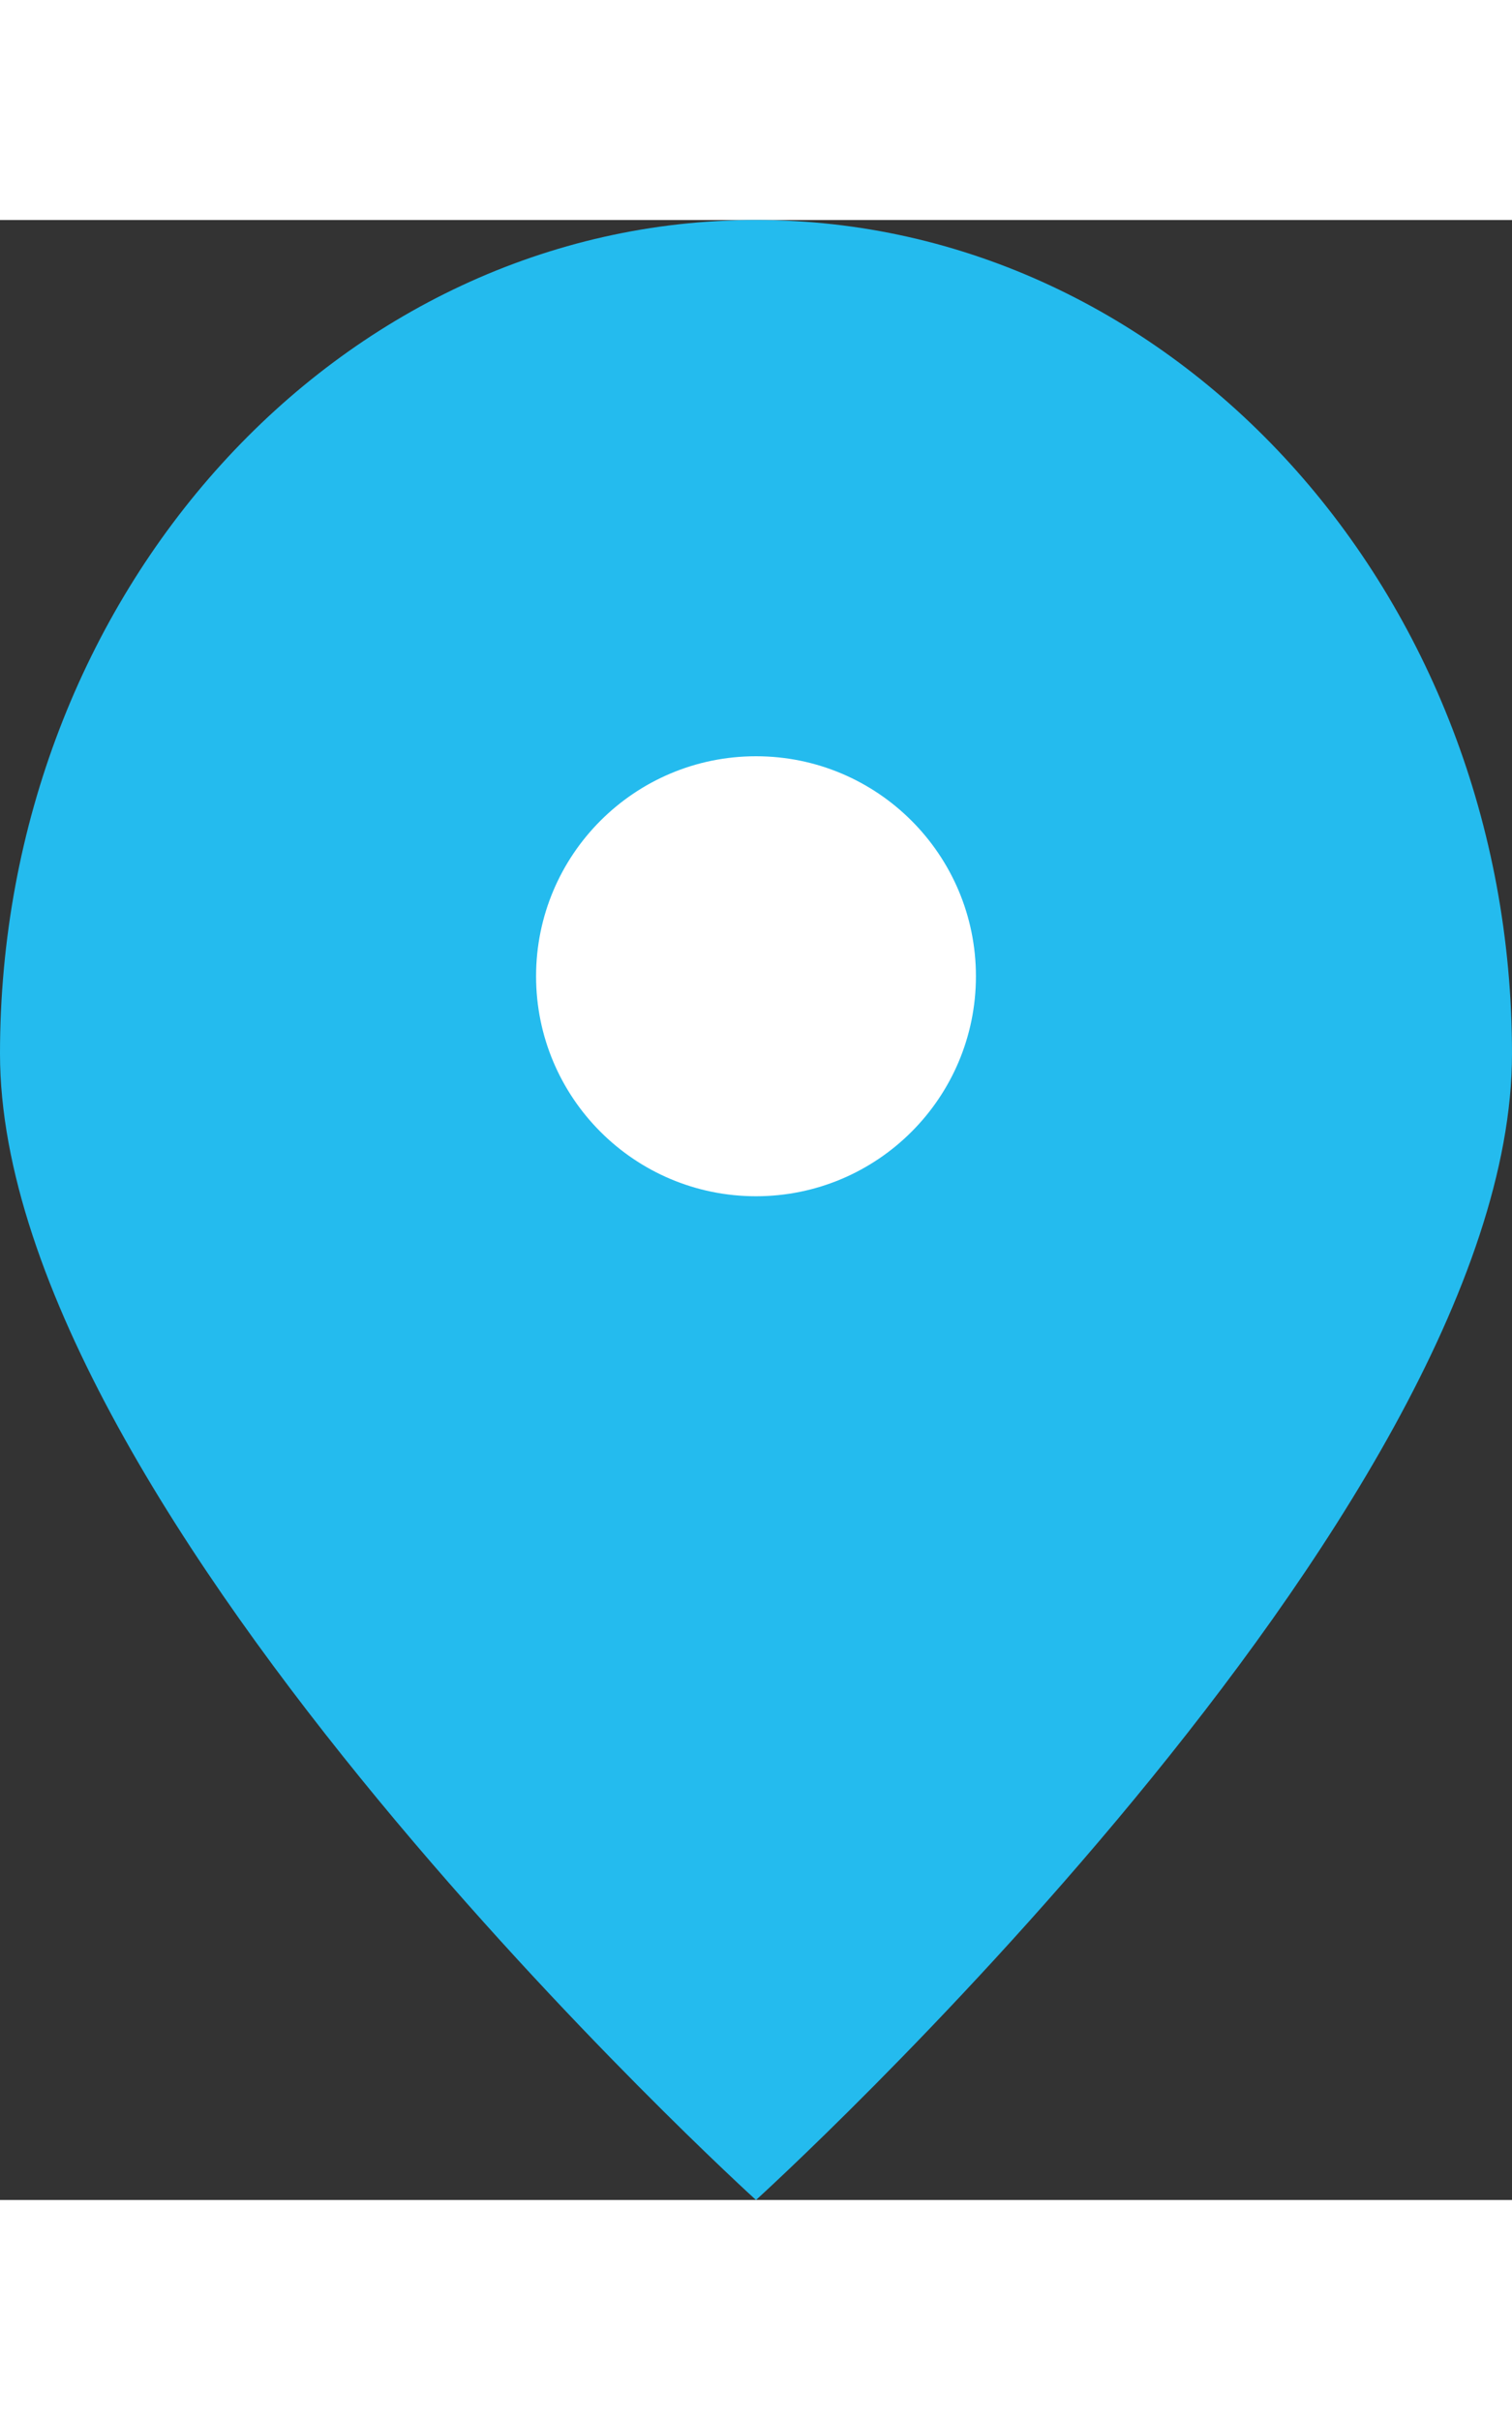 <?xml version="1.0" encoding="UTF-8"?>
<svg width="15px" height="24px" viewBox="0 0 55 72" version="1.1" xmlns="http://www.w3.org/2000/svg" xmlns:xlink="http://www.w3.org/1999/xlink">
    <rect x="0" y="0" width="55" height="72" fill="#333333" stroke="none"/>
    <!-- Generator: Sketch 51.2 (57519) - http://www.bohemiancoding.com/sketch -->
    <title>manufacturing-icon</title>
    <desc>Created with Sketch.</desc>
    <defs></defs>
    <g id="Contact" stroke="none" stroke-width="1" fill="none" fill-rule="evenodd">
        <g id="Icons" transform="translate(-833, -1263)">
            <g id="manufacturing-icon" transform="translate(833, 1263)">
                <path d="M27.5,0 C12.312,0 0,13.573 0,30.316 C0,47.058 27.5,72 27.5,72 C27.5,72 55,47.058 55,30.316 C55,13.573 42.688,0 27.5,0 L27.5,0 Z" id="icon" fill="#24BBEE"></path>
                <circle id="Oval-6" stroke="#FFFFFF" fill="#FFFFFF" cx="27.5" cy="27.5" r="7.5"></circle>
            </g>
        </g>
    </g>
</svg>
